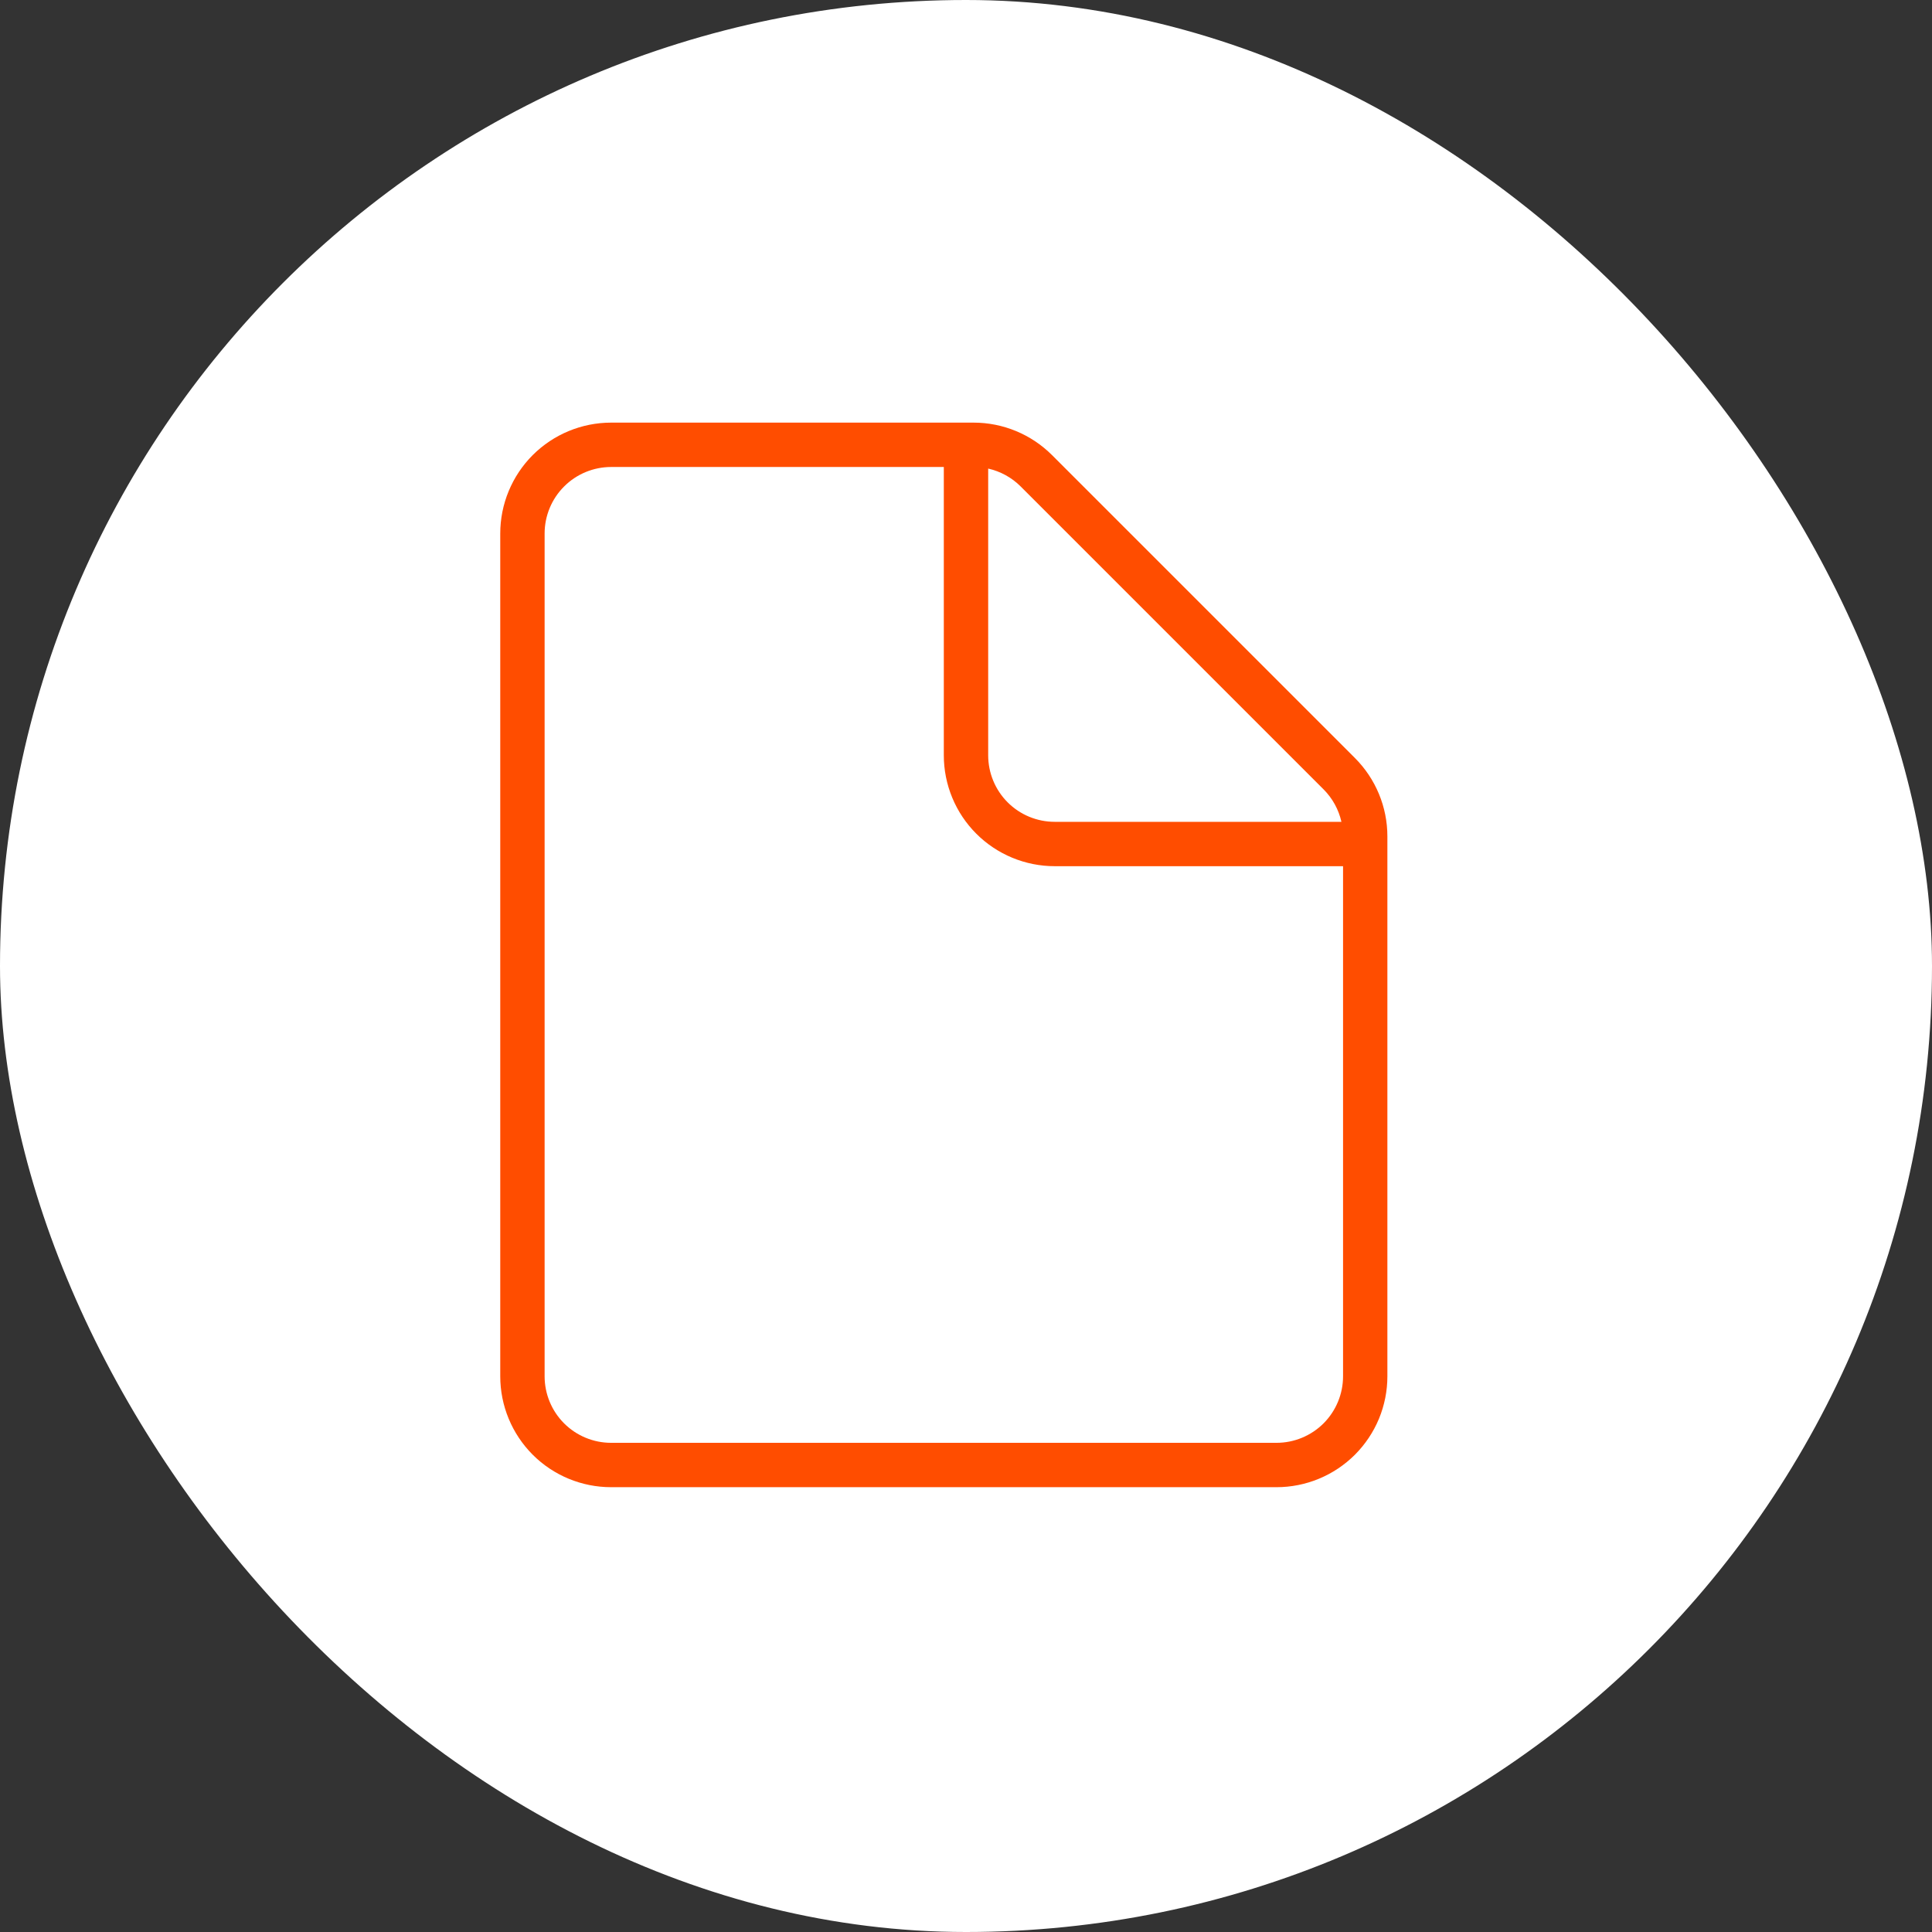 <svg width="56" height="56" viewBox="0 0 56 56" fill="none" xmlns="http://www.w3.org/2000/svg">
<rect x="0" y="0" width="56" height="56" fill="#333333" stroke="none"/>
<rect width="56" height="56" rx="28" fill="white"/>
<path d="M15.786 15.464C15.786 14.953 15.989 14.462 16.351 14.101C16.712 13.739 17.203 13.536 17.714 13.536H27.357V21.893C27.357 22.315 27.44 22.733 27.602 23.123C27.763 23.513 28 23.867 28.299 24.166C28.901 24.768 29.719 25.107 30.571 25.107H38.929V39.893C38.929 40.404 38.725 40.895 38.364 41.257C38.002 41.618 37.511 41.821 37 41.821H17.714C17.203 41.821 16.712 41.618 16.351 41.257C15.989 40.895 15.786 40.404 15.786 39.893V15.464ZM38.882 23.821H30.571C30.06 23.821 29.569 23.618 29.208 23.257C28.846 22.895 28.643 22.404 28.643 21.893V13.582C28.996 13.662 29.324 13.839 29.584 14.1L38.364 22.88C38.623 23.139 38.802 23.465 38.882 23.821ZM17.714 12.25C16.862 12.25 16.044 12.589 15.441 13.191C14.839 13.794 14.5 14.612 14.5 15.464V39.893C14.5 40.745 14.839 41.563 15.441 42.166C16.044 42.769 16.862 43.107 17.714 43.107H37C37.422 43.107 37.84 43.024 38.23 42.862C38.62 42.701 38.974 42.464 39.273 42.166C39.571 41.867 39.808 41.513 39.97 41.123C40.131 40.733 40.214 40.315 40.214 39.893V24.243C40.214 23.391 39.876 22.574 39.273 21.971L30.493 13.191C29.89 12.589 29.073 12.25 28.221 12.25H17.714Z" fill="#FF4D00"/>
</svg>
